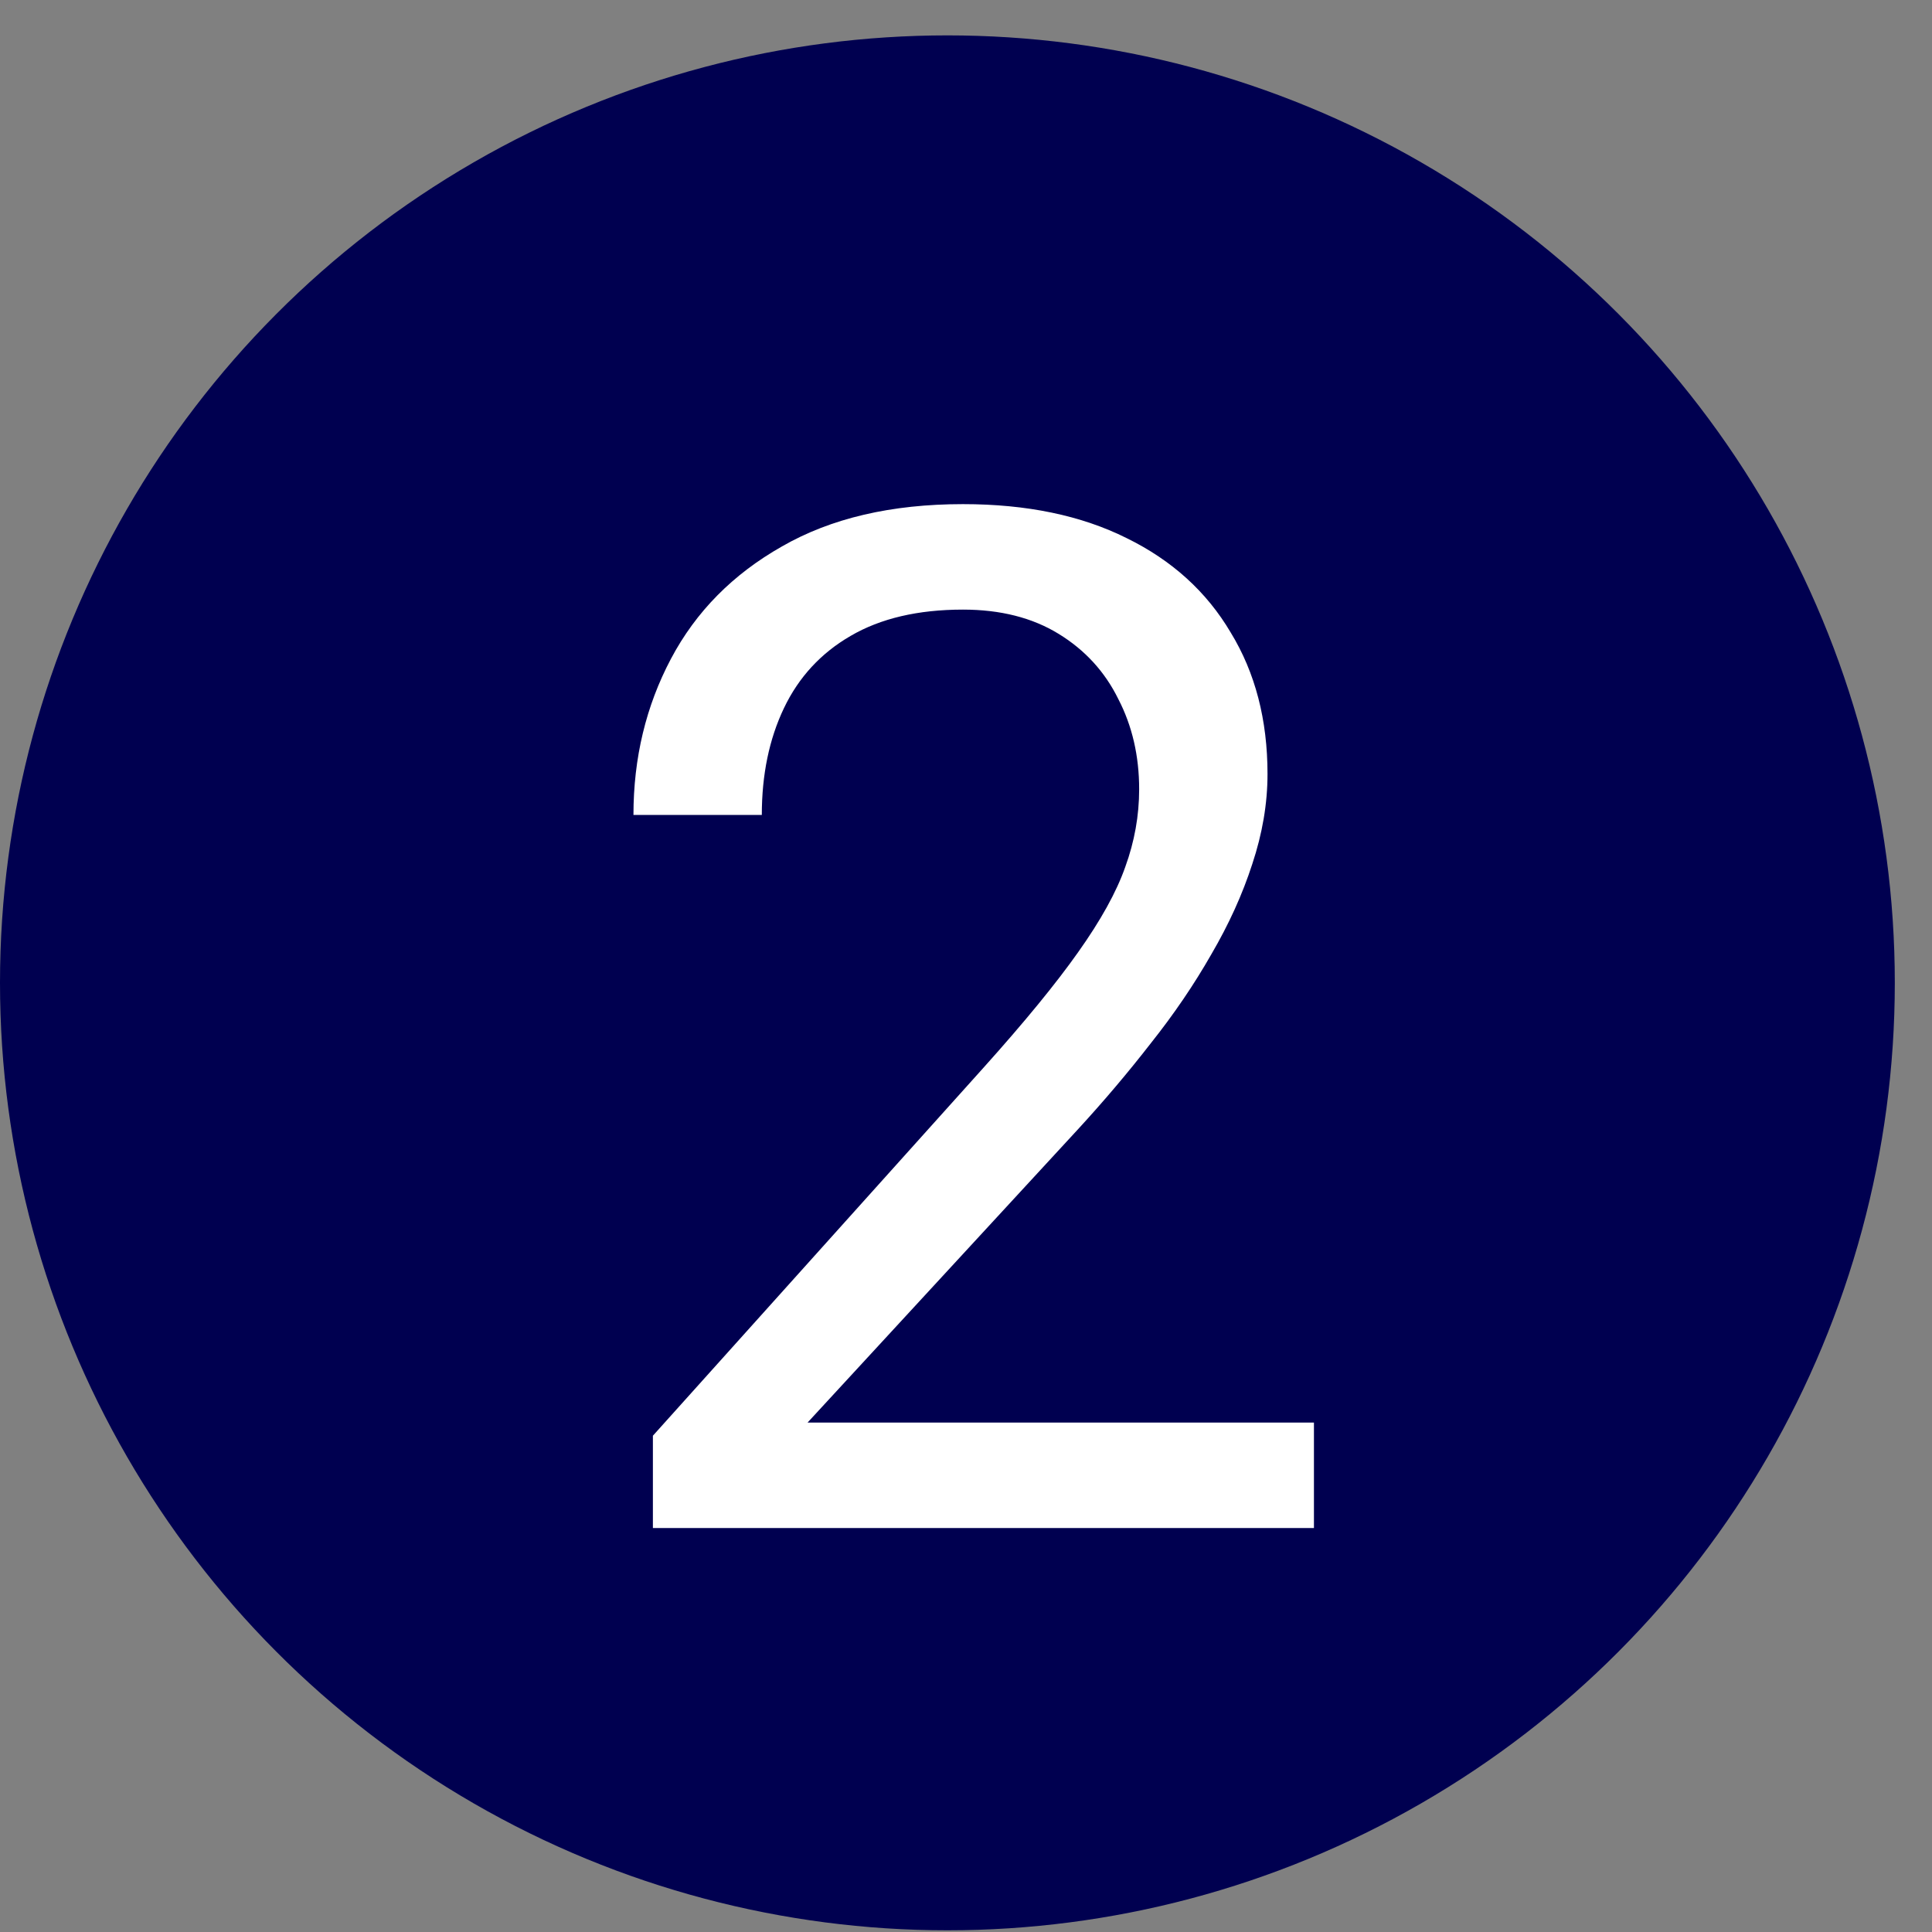 <svg width="32" height="32" viewBox="0 0 32 32" fill="none" xmlns="http://www.w3.org/2000/svg">
<rect x="0" y="0" width="32" height="32" fill="#808080" stroke="none"/>
<ellipse cx="15.692" cy="16.279" rx="15.692" ry="15.693" fill="#000050"/>
<path d="M21.763 23.562V25.309H10.814V23.78L16.294 17.68C16.968 16.929 17.489 16.293 17.857 15.772C18.232 15.244 18.493 14.773 18.638 14.359C18.791 13.938 18.868 13.509 18.868 13.072C18.868 12.521 18.753 12.023 18.523 11.579C18.301 11.127 17.972 10.767 17.535 10.499C17.099 10.231 16.57 10.097 15.95 10.097C15.207 10.097 14.586 10.242 14.088 10.533C13.598 10.817 13.23 11.215 12.985 11.728C12.74 12.241 12.618 12.831 12.618 13.498H10.492C10.492 12.555 10.699 11.694 11.113 10.912C11.526 10.131 12.139 9.511 12.951 9.051C13.763 8.584 14.762 8.35 15.95 8.35C17.007 8.35 17.91 8.538 18.661 8.913C19.412 9.281 19.986 9.802 20.384 10.476C20.791 11.142 20.994 11.923 20.994 12.82C20.994 13.31 20.909 13.808 20.741 14.313C20.58 14.811 20.354 15.309 20.063 15.807C19.779 16.305 19.446 16.795 19.063 17.277C18.688 17.76 18.286 18.235 17.857 18.702L13.376 23.562H21.763Z" fill="white"/>
</svg>

